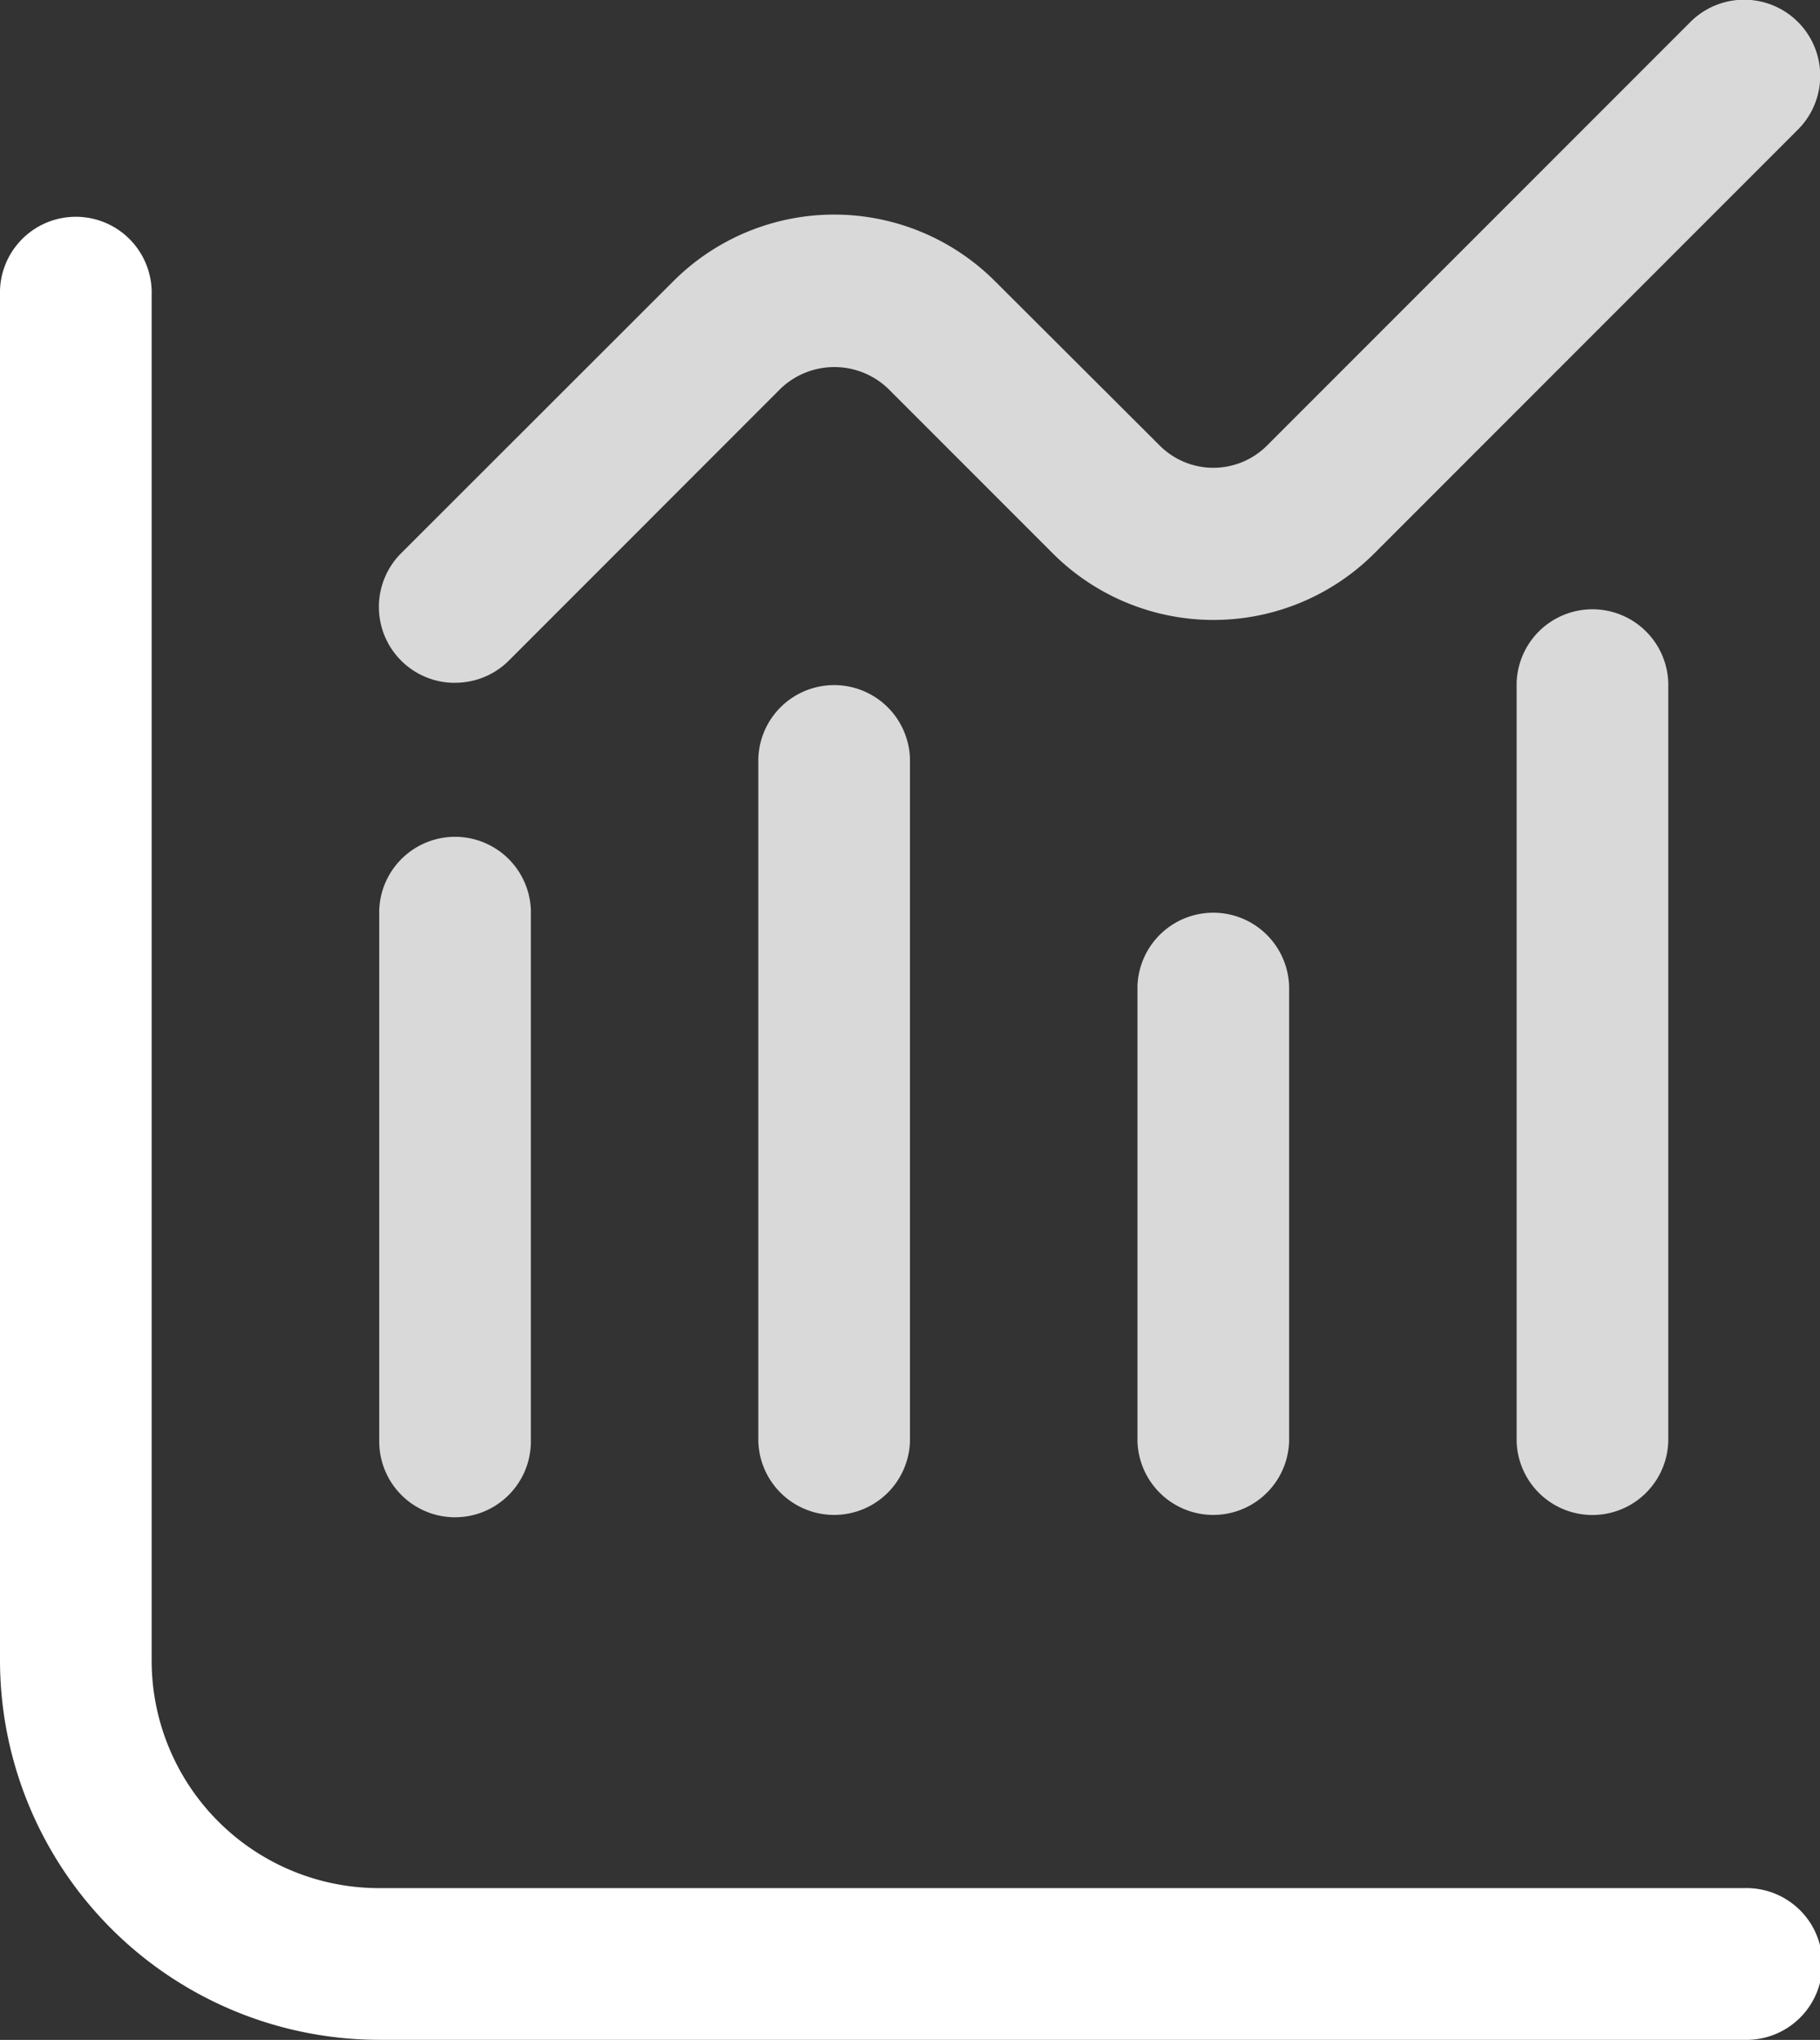 <svg xmlns="http://www.w3.org/2000/svg" width="24.927" height="27.927" viewBox="0 0 24.927 27.927">
  <rect x="0" y="0" width="24.927" height="27.927" fill="#333333" stroke="none"/>
  <g id="financial" transform="translate(-1089.578 -910)">
    <g id="chart-histogram_1_" data-name="chart-histogram (1)" transform="translate(1089.578 910)" opacity="0.81">
      <path id="Path_67" data-name="Path 67" d="M6.039,20.347a1.039,1.039,0,0,0,1.039-1.039v-7.27a1.039,1.039,0,0,0-2.077,0v7.27A1.039,1.039,0,0,0,6.039,20.347Z" transform="translate(0.193 0.425)" fill="#fff"/>
      <path id="Path_68" data-name="Path 68" d="M10,10.039v9.347a1.039,1.039,0,0,0,2.077,0V10.039a1.039,1.039,0,0,0-2.077,0Z" transform="translate(0.386 0.347)" fill="#fff"/>
      <path id="Path_69" data-name="Path 69" d="M15,13.039V19.27a1.039,1.039,0,0,0,2.077,0V13.039a1.039,1.039,0,0,0-2.077,0Z" transform="translate(0.579 0.463)" fill="#fff"/>
      <path id="Path_70" data-name="Path 70" d="M20,9.039V19.425a1.039,1.039,0,0,0,2.077,0V9.039a1.039,1.039,0,0,0-2.077,0Z" transform="translate(0.772 0.309)" fill="#fff"/>
      <path id="Path_71" data-name="Path 71" d="M6.039,9.347a1.038,1.038,0,0,0,.734-.3L10.5,5.319a1.065,1.065,0,0,1,1.469,0l2.256,2.256a3.116,3.116,0,0,0,4.406,0l5.8-5.8A1.039,1.039,0,1,0,22.96.3l-5.8,5.8a1.039,1.039,0,0,1-1.469,0L13.435,3.85a3.116,3.116,0,0,0-4.406,0L5.3,7.575a1.039,1.039,0,0,0,.734,1.773Z" transform="translate(0.193 0)" fill="#fff"/>
    </g>
    <path id="Path_66" data-name="Path 66" d="M23.888,22.849H5.193a3.116,3.116,0,0,1-3.116-3.116V1.039A1.039,1.039,0,1,0,0,1.039V19.733a5.2,5.2,0,0,0,5.193,5.193H23.888a1.039,1.039,0,1,0,0-2.077Z" transform="translate(1089.578 913)" fill="#fff"/>
  </g>
</svg>
